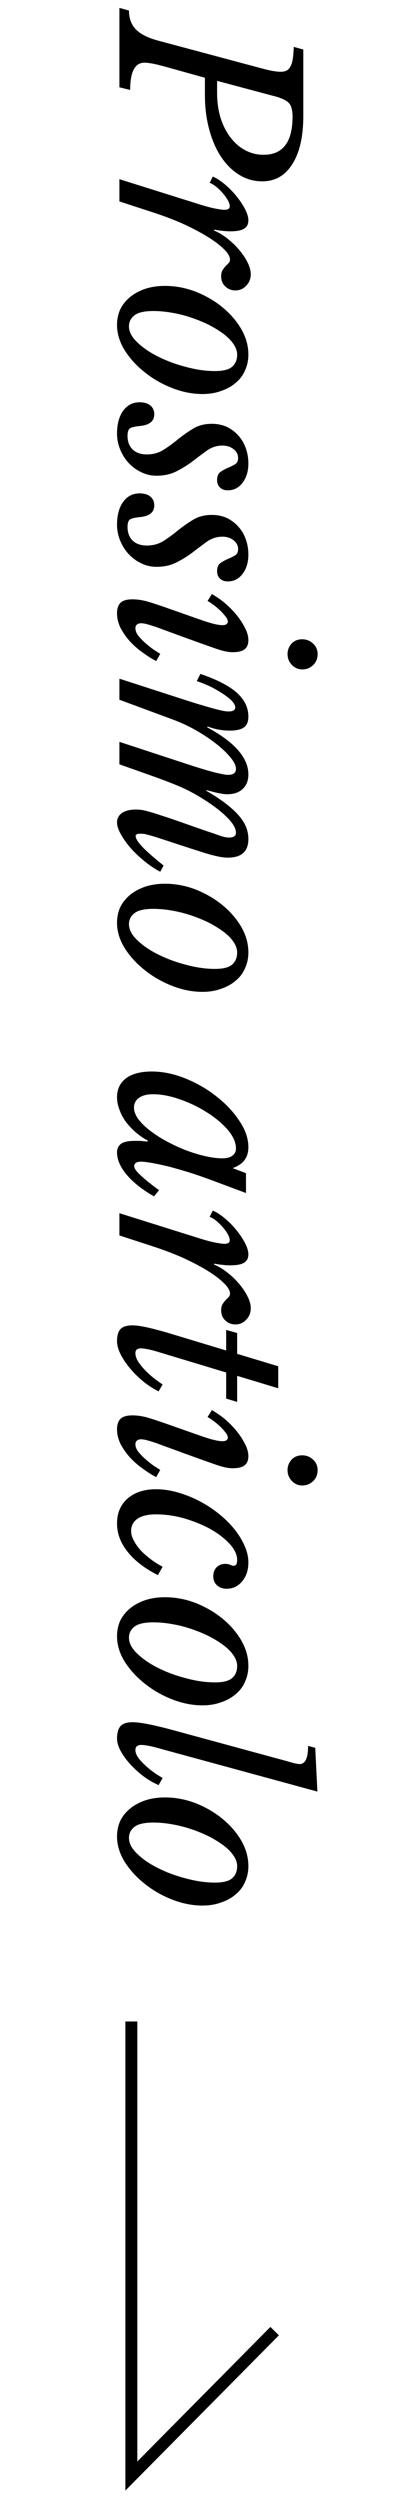 <svg width="34" height="209" viewBox="0 0 34 209" fill="none" xmlns="http://www.w3.org/2000/svg">
<path d="M11 169V207L23 194.887" stroke="black"/>
<path d="M14.14 5.66C13.673 5.527 13.26 5.42 12.9 5.34C12.54 5.273 12.273 5.24 12.1 5.24C11.3 5.24 10.9 6 10.9 7.52L10 7.3L10 0.66L10.8 0.88C10.8 1.52 10.987 2.04 11.36 2.44C11.747 2.84 12.353 3.153 13.18 3.38L22 5.74C22.64 5.913 23.14 6 23.5 6C23.7 6 23.867 5.967 24 5.9C24.133 5.833 24.24 5.72 24.32 5.56C24.413 5.4 24.48 5.187 24.52 4.92C24.56 4.653 24.587 4.32 24.6 3.92L25.4 4.14L25.4 9.7C25.4 11.42 25.093 12.76 24.48 13.72C23.88 14.68 23.04 15.16 21.96 15.16C21.267 15.16 20.627 14.98 20.04 14.62C19.453 14.26 18.947 13.76 18.52 13.12C18.093 12.48 17.76 11.713 17.52 10.82C17.28 9.94 17.16 8.98 17.16 7.94L17.16 6.5L14.14 5.66ZM18.18 6.76L18.18 7.74C18.18 8.5 18.273 9.193 18.46 9.82C18.66 10.46 18.933 11.007 19.28 11.46C19.627 11.927 20.033 12.287 20.5 12.54C20.98 12.807 21.507 12.94 22.08 12.94C23.693 12.94 24.5 11.873 24.5 9.74C24.5 9.473 24.473 9.247 24.42 9.06C24.38 8.887 24.3 8.733 24.18 8.6C24.06 8.48 23.893 8.373 23.68 8.28C23.48 8.187 23.22 8.1 22.9 8.02L18.18 6.76ZM17.82 14.76C18.153 14.906 18.493 15.127 18.84 15.42C19.2 15.726 19.52 16.053 19.8 16.4C20.093 16.76 20.333 17.12 20.52 17.48C20.707 17.84 20.8 18.153 20.8 18.42C20.8 18.74 20.68 18.973 20.44 19.12C20.2 19.267 19.813 19.34 19.28 19.34C19.067 19.34 18.86 19.326 18.66 19.3C18.46 19.287 18.227 19.253 17.96 19.2L17.9 19.26C18.287 19.42 18.667 19.646 19.04 19.94C19.413 20.233 19.74 20.547 20.02 20.88C20.313 21.227 20.547 21.573 20.72 21.92C20.907 22.28 21 22.613 21 22.92C21 23.306 20.873 23.627 20.62 23.88C20.38 24.146 20.08 24.28 19.72 24.28C19.373 24.28 19.087 24.166 18.86 23.94C18.633 23.727 18.52 23.447 18.52 23.1C18.52 22.887 18.56 22.713 18.64 22.58C18.72 22.46 18.8 22.353 18.88 22.26C18.973 22.166 19.06 22.08 19.14 22C19.22 21.92 19.26 21.82 19.26 21.7C19.26 21.447 19.087 21.153 18.74 20.82C18.407 20.486 17.947 20.14 17.36 19.78C16.773 19.42 16.087 19.06 15.3 18.7C14.513 18.353 13.667 18.033 12.76 17.74L10 16.84L10 14.98L14.14 16.28C14.94 16.533 15.6 16.74 16.12 16.9C16.653 17.073 17.093 17.206 17.44 17.3C17.8 17.393 18.08 17.453 18.28 17.48C18.48 17.52 18.653 17.54 18.8 17.54C19.093 17.54 19.24 17.44 19.24 17.24C19.24 17.107 19.187 16.94 19.08 16.74C18.973 16.553 18.84 16.366 18.68 16.18C18.52 15.993 18.34 15.813 18.14 15.64C17.94 15.48 17.747 15.36 17.56 15.28L17.82 14.76ZM9.8 27.162C9.8 26.709 9.887 26.282 10.06 25.882C10.247 25.495 10.513 25.155 10.86 24.862C11.207 24.569 11.627 24.335 12.12 24.162C12.627 23.988 13.193 23.902 13.82 23.902C14.687 23.902 15.54 24.062 16.38 24.382C17.22 24.715 17.967 25.148 18.62 25.682C19.273 26.215 19.8 26.822 20.2 27.502C20.6 28.195 20.8 28.909 20.8 29.642C20.8 30.122 20.707 30.562 20.52 30.962C20.347 31.375 20.087 31.722 19.74 32.002C19.407 32.295 19 32.522 18.52 32.682C18.053 32.855 17.533 32.942 16.96 32.942C16.12 32.942 15.273 32.775 14.42 32.442C13.567 32.108 12.8 31.669 12.12 31.122C11.44 30.588 10.88 29.975 10.44 29.282C10.013 28.588 9.8 27.882 9.8 27.162ZM10.8 27.282C10.8 27.735 11.033 28.182 11.5 28.622C11.967 29.075 12.553 29.475 13.26 29.822C13.98 30.182 14.76 30.468 15.6 30.682C16.44 30.909 17.24 31.022 18 31.022C18.707 31.022 19.193 30.895 19.46 30.642C19.727 30.402 19.86 30.069 19.86 29.642C19.86 29.349 19.753 29.049 19.54 28.742C19.34 28.448 19.06 28.169 18.7 27.902C18.34 27.635 17.927 27.382 17.46 27.142C16.993 26.915 16.5 26.715 15.98 26.542C15.46 26.369 14.927 26.235 14.38 26.142C13.847 26.049 13.333 26.002 12.84 26.002C12.093 26.002 11.567 26.122 11.26 26.362C10.953 26.602 10.8 26.909 10.8 27.282ZM17.74 35.431C18.18 35.431 18.587 35.511 18.96 35.671C19.333 35.844 19.653 36.077 19.92 36.371C20.2 36.664 20.413 37.011 20.56 37.411C20.72 37.824 20.8 38.271 20.8 38.751C20.8 39.391 20.64 39.924 20.32 40.351C20 40.777 19.587 40.991 19.08 40.991C18.8 40.991 18.58 40.911 18.42 40.751C18.26 40.604 18.18 40.397 18.18 40.131C18.18 39.824 18.267 39.604 18.44 39.471C18.627 39.337 18.827 39.224 19.04 39.131C19.267 39.037 19.473 38.937 19.66 38.831C19.847 38.724 19.94 38.544 19.94 38.291C19.94 37.997 19.813 37.751 19.56 37.551C19.307 37.351 18.993 37.251 18.62 37.251C18.18 37.251 17.767 37.377 17.38 37.631C17.007 37.897 16.613 38.191 16.2 38.511C15.787 38.831 15.333 39.117 14.84 39.371C14.347 39.637 13.767 39.771 13.1 39.771C12.647 39.771 12.22 39.671 11.82 39.471C11.42 39.284 11.067 39.024 10.76 38.691C10.467 38.371 10.233 37.997 10.06 37.571C9.887 37.144 9.8 36.704 9.8 36.251C9.8 35.451 9.973 34.811 10.32 34.331C10.667 33.864 11.12 33.631 11.68 33.631C12.067 33.631 12.367 33.717 12.58 33.891C12.807 34.077 12.92 34.324 12.92 34.631C12.92 35.204 12.527 35.531 11.74 35.611C11.313 35.651 11.027 35.717 10.88 35.811C10.747 35.917 10.68 36.124 10.68 36.431C10.68 36.911 10.82 37.291 11.1 37.571C11.393 37.851 11.793 37.991 12.3 37.991C12.833 37.991 13.307 37.857 13.72 37.591C14.133 37.324 14.533 37.031 14.92 36.711C15.32 36.391 15.74 36.097 16.18 35.831C16.62 35.564 17.14 35.431 17.74 35.431ZM17.74 43.048C18.18 43.048 18.587 43.128 18.96 43.288C19.333 43.461 19.653 43.694 19.92 43.988C20.2 44.281 20.413 44.628 20.56 45.028C20.72 45.441 20.8 45.888 20.8 46.368C20.8 47.008 20.64 47.541 20.32 47.968C20 48.395 19.587 48.608 19.08 48.608C18.8 48.608 18.58 48.528 18.42 48.368C18.26 48.221 18.18 48.014 18.18 47.748C18.18 47.441 18.267 47.221 18.44 47.088C18.627 46.955 18.827 46.841 19.04 46.748C19.267 46.654 19.473 46.554 19.66 46.448C19.847 46.341 19.94 46.161 19.94 45.908C19.94 45.614 19.813 45.368 19.56 45.168C19.307 44.968 18.993 44.868 18.62 44.868C18.18 44.868 17.767 44.995 17.38 45.248C17.007 45.514 16.613 45.808 16.2 46.128C15.787 46.448 15.333 46.734 14.84 46.988C14.347 47.255 13.767 47.388 13.1 47.388C12.647 47.388 12.22 47.288 11.82 47.088C11.42 46.901 11.067 46.641 10.76 46.308C10.467 45.988 10.233 45.614 10.06 45.188C9.887 44.761 9.8 44.321 9.8 43.868C9.8 43.068 9.973 42.428 10.32 41.948C10.667 41.481 11.12 41.248 11.68 41.248C12.067 41.248 12.367 41.334 12.58 41.508C12.807 41.694 12.92 41.941 12.92 42.248C12.92 42.821 12.527 43.148 11.74 43.228C11.313 43.268 11.027 43.334 10.88 43.428C10.747 43.535 10.68 43.741 10.68 44.048C10.68 44.528 10.82 44.908 11.1 45.188C11.393 45.468 11.793 45.608 12.3 45.608C12.833 45.608 13.307 45.474 13.72 45.208C14.133 44.941 14.533 44.648 14.92 44.328C15.32 44.008 15.74 43.715 16.18 43.448C16.62 43.181 17.14 43.048 17.74 43.048ZM16.6 51.745C17.12 51.932 17.54 52.065 17.86 52.145C18.18 52.225 18.433 52.265 18.62 52.265C18.807 52.265 18.927 52.232 18.98 52.165C19.047 52.112 19.08 52.052 19.08 51.985C19.08 51.838 19.007 51.678 18.86 51.505C18.727 51.332 18.567 51.158 18.38 50.985C18.193 50.812 18.007 50.658 17.82 50.525C17.633 50.392 17.487 50.298 17.38 50.245L17.74 49.665C18.033 49.825 18.36 50.045 18.72 50.325C19.08 50.618 19.413 50.945 19.72 51.305C20.027 51.665 20.28 52.038 20.48 52.425C20.693 52.812 20.8 53.178 20.8 53.525C20.8 53.858 20.7 54.105 20.5 54.265C20.313 54.438 19.967 54.525 19.46 54.525C19.073 54.525 18.553 54.405 17.9 54.165C17.247 53.938 16.407 53.638 15.38 53.265L13.36 52.525C13.293 52.498 13.187 52.458 13.04 52.405C12.907 52.365 12.76 52.318 12.6 52.265C12.453 52.225 12.307 52.185 12.16 52.145C12.013 52.118 11.893 52.105 11.8 52.105C11.68 52.105 11.573 52.138 11.48 52.205C11.387 52.272 11.34 52.378 11.34 52.525C11.34 52.725 11.42 52.932 11.58 53.145C11.753 53.358 11.953 53.565 12.18 53.765C12.407 53.965 12.633 54.145 12.86 54.305C13.1 54.465 13.287 54.585 13.42 54.665L13.08 55.265C12.76 55.105 12.407 54.885 12.02 54.605C11.633 54.338 11.273 54.032 10.94 53.685C10.62 53.338 10.347 52.958 10.12 52.545C9.907 52.132 9.8 51.705 9.8 51.265C9.8 50.878 9.9 50.585 10.1 50.385C10.3 50.198 10.633 50.105 11.1 50.105C11.487 50.105 11.9 50.165 12.34 50.285C12.793 50.418 13.36 50.605 14.04 50.845L16.6 51.745ZM24.08 54.685C24.08 54.352 24.193 54.058 24.42 53.805C24.647 53.565 24.94 53.445 25.3 53.445C25.66 53.445 25.967 53.565 26.22 53.805C26.473 54.045 26.6 54.338 26.6 54.685C26.6 55.058 26.473 55.365 26.22 55.605C25.967 55.845 25.667 55.965 25.32 55.965C24.973 55.965 24.68 55.838 24.44 55.585C24.2 55.332 24.08 55.032 24.08 54.685ZM16.66 69.26C17.153 69.433 17.547 69.567 17.84 69.66C18.133 69.767 18.36 69.847 18.52 69.9C18.693 69.953 18.827 69.987 18.92 70C19.013 70.013 19.1 70.02 19.18 70.02C19.567 70.02 19.76 69.887 19.76 69.62C19.76 69.26 19.513 68.833 19.02 68.34C18.54 67.847 17.84 67.313 16.92 66.74C16.6 66.54 16.273 66.353 15.94 66.18C15.62 66.007 15.213 65.82 14.72 65.62C14.24 65.42 13.627 65.187 12.88 64.92C12.133 64.653 11.173 64.313 10 63.9L10 62.02L14.02 63.34C14.873 63.62 15.587 63.853 16.16 64.04C16.747 64.227 17.233 64.373 17.62 64.48C18.007 64.587 18.313 64.66 18.54 64.7C18.767 64.753 18.953 64.78 19.1 64.78C19.54 64.78 19.76 64.613 19.76 64.28C19.76 64.013 19.607 63.693 19.3 63.32C18.993 62.947 18.593 62.567 18.1 62.18C17.607 61.793 17.047 61.42 16.42 61.06C15.807 60.713 15.18 60.42 14.54 60.18L10 58.5L10 56.74L14.58 58.22C15.353 58.473 16 58.68 16.52 58.84C17.053 59 17.487 59.127 17.82 59.22C18.167 59.313 18.44 59.38 18.64 59.42C18.84 59.46 19.007 59.48 19.14 59.48C19.513 59.48 19.7 59.367 19.7 59.14C19.7 58.993 19.613 58.82 19.44 58.62C19.267 58.433 19.027 58.24 18.72 58.04C18.427 57.84 18.087 57.64 17.7 57.44C17.313 57.253 16.907 57.087 16.48 56.94L16.78 56.34C18.153 56.807 19.167 57.327 19.82 57.9C20.473 58.487 20.8 59.153 20.8 59.9C20.8 60.327 20.68 60.627 20.44 60.8C20.2 60.987 19.8 61.08 19.24 61.08C18.6 61.08 17.987 60.967 17.4 60.74L17.34 60.8C19.647 62.04 20.8 63.353 20.8 64.74C20.8 65.26 20.64 65.667 20.32 65.96C20.013 66.253 19.58 66.4 19.02 66.4C18.833 66.4 18.62 66.373 18.38 66.32C18.14 66.28 17.787 66.193 17.32 66.06L17.26 66.1C17.9 66.473 18.44 66.827 18.88 67.16C19.333 67.507 19.7 67.84 19.98 68.16C20.26 68.48 20.467 68.8 20.6 69.12C20.733 69.453 20.8 69.793 20.8 70.14C20.8 70.66 20.66 71.047 20.38 71.3C20.1 71.567 19.66 71.7 19.06 71.7C18.873 71.7 18.667 71.68 18.44 71.64C18.227 71.6 17.967 71.54 17.66 71.46C17.367 71.38 17.02 71.273 16.62 71.14C16.233 71.02 15.773 70.873 15.24 70.7C14.56 70.473 14.013 70.293 13.6 70.16C13.2 70.027 12.88 69.927 12.64 69.86C12.4 69.793 12.22 69.747 12.1 69.72C11.98 69.707 11.86 69.7 11.74 69.7C11.487 69.7 11.36 69.767 11.36 69.9C11.36 70.1 11.547 70.4 11.92 70.8C12.307 71.2 12.9 71.72 13.7 72.36L13.42 72.88C12.98 72.653 12.54 72.36 12.1 72C11.673 71.653 11.287 71.287 10.94 70.9C10.607 70.513 10.333 70.127 10.12 69.74C9.907 69.367 9.8 69.04 9.8 68.76C9.8 68.427 9.94 68.16 10.22 67.96C10.513 67.773 10.9 67.68 11.38 67.68C11.54 67.68 11.72 67.693 11.92 67.72C12.12 67.76 12.407 67.833 12.78 67.94C13.153 68.06 13.647 68.22 14.26 68.42C14.873 68.633 15.673 68.913 16.66 69.26ZM9.8 77.142C9.8 76.689 9.887 76.262 10.06 75.862C10.247 75.476 10.513 75.136 10.86 74.842C11.207 74.549 11.627 74.316 12.12 74.142C12.627 73.969 13.193 73.882 13.82 73.882C14.687 73.882 15.54 74.042 16.38 74.362C17.22 74.696 17.967 75.129 18.62 75.662C19.273 76.196 19.8 76.802 20.2 77.482C20.6 78.176 20.8 78.889 20.8 79.622C20.8 80.102 20.707 80.542 20.52 80.942C20.347 81.356 20.087 81.702 19.74 81.982C19.407 82.276 19 82.502 18.52 82.662C18.053 82.836 17.533 82.922 16.96 82.922C16.12 82.922 15.273 82.756 14.42 82.422C13.567 82.089 12.8 81.649 12.12 81.102C11.44 80.569 10.88 79.956 10.44 79.262C10.013 78.569 9.8 77.862 9.8 77.142ZM10.8 77.262C10.8 77.716 11.033 78.162 11.5 78.602C11.967 79.056 12.553 79.456 13.26 79.802C13.98 80.162 14.76 80.449 15.6 80.662C16.44 80.889 17.24 81.002 18 81.002C18.707 81.002 19.193 80.876 19.46 80.622C19.727 80.382 19.86 80.049 19.86 79.622C19.86 79.329 19.753 79.029 19.54 78.722C19.34 78.429 19.06 78.149 18.7 77.882C18.34 77.616 17.927 77.362 17.46 77.122C16.993 76.896 16.5 76.696 15.98 76.522C15.46 76.349 14.927 76.216 14.38 76.122C13.847 76.029 13.333 75.982 12.84 75.982C12.093 75.982 11.567 76.102 11.26 76.342C10.953 76.582 10.8 76.889 10.8 77.262ZM19.76 96.019C19.76 95.512 19.527 94.986 19.06 94.439C18.593 93.906 18.007 93.419 17.3 92.979C16.607 92.539 15.853 92.179 15.04 91.899C14.24 91.619 13.493 91.479 12.8 91.479C12.32 91.479 11.933 91.579 11.64 91.779C11.36 91.979 11.22 92.252 11.22 92.599C11.22 92.906 11.34 93.226 11.58 93.559C11.833 93.892 12.16 94.212 12.56 94.519C12.973 94.839 13.44 95.139 13.96 95.419C14.48 95.699 15.013 95.946 15.56 96.159C16.12 96.372 16.667 96.539 17.2 96.659C17.733 96.779 18.213 96.839 18.64 96.839C18.987 96.839 19.26 96.766 19.46 96.619C19.66 96.472 19.76 96.272 19.76 96.019ZM20.6 98.079L20.6 99.739L17.54 98.599C17.033 98.412 16.493 98.226 15.92 98.039C15.347 97.866 14.793 97.706 14.26 97.559C13.727 97.426 13.24 97.319 12.8 97.239C12.36 97.159 12.033 97.119 11.82 97.119C11.433 97.119 11.24 97.246 11.24 97.499C11.24 97.686 11.433 97.952 11.82 98.299C12.207 98.659 12.707 99.059 13.32 99.499L12.9 100.019C11.913 99.459 11.147 98.852 10.6 98.199C10.067 97.559 9.8 96.939 9.8 96.339C9.8 96.032 9.913 95.792 10.14 95.619C10.38 95.459 10.767 95.379 11.3 95.379C11.42 95.379 11.56 95.379 11.72 95.379C11.88 95.392 12.093 95.412 12.36 95.439L12.38 95.359C12.007 95.159 11.66 94.919 11.34 94.639C11.033 94.372 10.76 94.079 10.52 93.759C10.293 93.439 10.12 93.106 10 92.759C9.867 92.412 9.8 92.072 9.8 91.739C9.8 91.059 10.053 90.526 10.56 90.139C11.08 89.766 11.793 89.579 12.7 89.579C13.62 89.579 14.56 89.772 15.52 90.159C16.48 90.546 17.347 91.046 18.12 91.659C18.907 92.272 19.547 92.952 20.04 93.699C20.547 94.446 20.8 95.179 20.8 95.899C20.8 96.339 20.693 96.699 20.48 96.979C20.28 97.259 19.947 97.486 19.48 97.659L20.6 98.079ZM17.82 101.205C18.153 101.352 18.493 101.572 18.84 101.865C19.2 102.172 19.52 102.498 19.8 102.845C20.093 103.205 20.333 103.565 20.52 103.925C20.707 104.285 20.8 104.598 20.8 104.865C20.8 105.185 20.68 105.418 20.44 105.565C20.2 105.712 19.813 105.785 19.28 105.785C19.067 105.785 18.86 105.772 18.66 105.745C18.46 105.732 18.227 105.698 17.96 105.645L17.9 105.705C18.287 105.865 18.667 106.092 19.04 106.385C19.413 106.678 19.74 106.992 20.02 107.325C20.313 107.672 20.547 108.018 20.72 108.365C20.907 108.725 21 109.058 21 109.365C21 109.752 20.873 110.072 20.62 110.325C20.38 110.592 20.08 110.725 19.72 110.725C19.373 110.725 19.087 110.612 18.86 110.385C18.633 110.172 18.52 109.892 18.52 109.545C18.52 109.332 18.56 109.158 18.64 109.025C18.72 108.905 18.8 108.798 18.88 108.705C18.973 108.612 19.06 108.525 19.14 108.445C19.22 108.365 19.26 108.265 19.26 108.145C19.26 107.892 19.087 107.598 18.74 107.265C18.407 106.932 17.947 106.585 17.36 106.225C16.773 105.865 16.087 105.505 15.3 105.145C14.513 104.798 13.667 104.478 12.76 104.185L10 103.285L10 101.425L14.14 102.725C14.94 102.978 15.6 103.185 16.12 103.345C16.653 103.518 17.093 103.652 17.44 103.745C17.8 103.838 18.08 103.898 18.28 103.925C18.48 103.965 18.653 103.985 18.8 103.985C19.093 103.985 19.24 103.885 19.24 103.685C19.24 103.552 19.187 103.385 19.08 103.185C18.973 102.998 18.84 102.812 18.68 102.625C18.52 102.438 18.34 102.258 18.14 102.085C17.94 101.925 17.747 101.805 17.56 101.725L17.82 101.205ZM18.94 114.743L13.44 113.083C12.72 112.856 12.173 112.736 11.8 112.723C11.68 112.723 11.573 112.75 11.48 112.803C11.387 112.87 11.34 112.976 11.34 113.123C11.34 113.363 11.427 113.616 11.6 113.883C11.787 114.15 12 114.403 12.24 114.643C12.493 114.896 12.747 115.116 13 115.303C13.267 115.503 13.473 115.65 13.62 115.743L13.28 116.323C12.827 116.096 12.387 115.81 11.96 115.463C11.547 115.116 11.18 114.75 10.86 114.363C10.54 113.976 10.28 113.583 10.08 113.183C9.893 112.796 9.8 112.443 9.8 112.123C9.8 111.656 9.9 111.316 10.1 111.103C10.3 110.903 10.633 110.803 11.1 110.803C11.367 110.803 11.727 110.85 12.18 110.943C12.633 111.036 13.253 111.196 14.04 111.423L18.94 112.903L18.94 111.183L19.86 111.443L19.86 113.183L23.3 114.223L23.3 116.063L19.86 115.023L19.86 117.203L18.94 116.923L18.94 114.743ZM16.6 119.968C17.12 120.154 17.54 120.288 17.86 120.368C18.18 120.448 18.433 120.488 18.62 120.488C18.807 120.488 18.927 120.454 18.98 120.388C19.047 120.334 19.08 120.274 19.08 120.208C19.08 120.061 19.007 119.901 18.86 119.728C18.727 119.554 18.567 119.381 18.38 119.208C18.193 119.034 18.007 118.881 17.82 118.748C17.633 118.614 17.487 118.521 17.38 118.468L17.74 117.888C18.033 118.048 18.36 118.268 18.72 118.548C19.08 118.841 19.413 119.168 19.72 119.528C20.027 119.888 20.28 120.261 20.48 120.648C20.693 121.034 20.8 121.401 20.8 121.748C20.8 122.081 20.7 122.328 20.5 122.488C20.313 122.661 19.967 122.748 19.46 122.748C19.073 122.748 18.553 122.628 17.9 122.388C17.247 122.161 16.407 121.861 15.38 121.488L13.36 120.748C13.293 120.721 13.187 120.681 13.04 120.628C12.907 120.588 12.76 120.541 12.6 120.488C12.453 120.448 12.307 120.408 12.16 120.368C12.013 120.341 11.893 120.328 11.8 120.328C11.68 120.328 11.573 120.361 11.48 120.428C11.387 120.494 11.34 120.601 11.34 120.748C11.34 120.948 11.42 121.154 11.58 121.368C11.753 121.581 11.953 121.788 12.18 121.988C12.407 122.188 12.633 122.368 12.86 122.528C13.1 122.688 13.287 122.808 13.42 122.888L13.08 123.488C12.76 123.328 12.407 123.108 12.02 122.828C11.633 122.561 11.273 122.254 10.94 121.908C10.62 121.561 10.347 121.181 10.12 120.768C9.907 120.354 9.8 119.928 9.8 119.488C9.8 119.101 9.9 118.808 10.1 118.608C10.3 118.421 10.633 118.328 11.1 118.328C11.487 118.328 11.9 118.388 12.34 118.508C12.793 118.641 13.36 118.828 14.04 119.068L16.6 119.968ZM24.08 122.908C24.08 122.574 24.193 122.281 24.42 122.028C24.647 121.788 24.94 121.668 25.3 121.668C25.66 121.668 25.967 121.788 26.22 122.028C26.473 122.268 26.6 122.561 26.6 122.908C26.6 123.281 26.473 123.588 26.22 123.828C25.967 124.068 25.667 124.188 25.32 124.188C24.973 124.188 24.68 124.061 24.44 123.808C24.2 123.554 24.08 123.254 24.08 122.908ZM13.22 131.683C12.113 131.123 11.267 130.469 10.68 129.723C10.093 128.989 9.8 128.203 9.8 127.363C9.8 126.496 10.093 125.803 10.68 125.283C11.28 124.763 12.073 124.503 13.06 124.503C13.647 124.503 14.247 124.589 14.86 124.763C15.473 124.936 16.067 125.169 16.64 125.463C17.213 125.756 17.753 126.103 18.26 126.503C18.767 126.903 19.207 127.329 19.58 127.783C19.953 128.236 20.247 128.703 20.46 129.183C20.687 129.676 20.8 130.156 20.8 130.623C20.8 131.263 20.627 131.789 20.28 132.203C19.933 132.616 19.5 132.823 18.98 132.823C18.647 132.823 18.373 132.723 18.16 132.523C17.96 132.336 17.86 132.089 17.86 131.783C17.86 131.476 17.953 131.223 18.14 131.023C18.34 130.836 18.58 130.743 18.86 130.743C19.033 130.743 19.173 130.769 19.28 130.823C19.387 130.876 19.487 130.903 19.58 130.903C19.767 130.903 19.86 130.743 19.86 130.423C19.86 129.983 19.653 129.536 19.24 129.083C18.827 128.629 18.293 128.216 17.64 127.843C16.987 127.483 16.253 127.183 15.44 126.943C14.64 126.716 13.84 126.603 13.04 126.603C12.4 126.603 11.893 126.723 11.52 126.963C11.16 127.216 10.98 127.563 10.98 128.003C10.98 128.243 11.047 128.489 11.18 128.743C11.313 129.009 11.493 129.276 11.72 129.543C11.96 129.809 12.24 130.063 12.56 130.303C12.88 130.556 13.233 130.783 13.62 130.983L13.22 131.683ZM9.8 136.791C9.8 136.337 9.887 135.911 10.06 135.511C10.247 135.124 10.513 134.784 10.86 134.491C11.207 134.197 11.627 133.964 12.12 133.791C12.627 133.617 13.193 133.531 13.82 133.531C14.687 133.531 15.54 133.691 16.38 134.011C17.22 134.344 17.967 134.777 18.62 135.311C19.273 135.844 19.8 136.451 20.2 137.131C20.6 137.824 20.8 138.537 20.8 139.271C20.8 139.751 20.707 140.191 20.52 140.591C20.347 141.004 20.087 141.351 19.74 141.631C19.407 141.924 19 142.151 18.52 142.311C18.053 142.484 17.533 142.571 16.96 142.571C16.12 142.571 15.273 142.404 14.42 142.071C13.567 141.737 12.8 141.297 12.12 140.751C11.44 140.217 10.88 139.604 10.44 138.911C10.013 138.217 9.8 137.511 9.8 136.791ZM10.8 136.911C10.8 137.364 11.033 137.811 11.5 138.251C11.967 138.704 12.553 139.104 13.26 139.451C13.98 139.811 14.76 140.097 15.6 140.311C16.44 140.537 17.24 140.651 18 140.651C18.707 140.651 19.193 140.524 19.46 140.271C19.727 140.031 19.86 139.697 19.86 139.271C19.86 138.977 19.753 138.677 19.54 138.371C19.34 138.077 19.06 137.797 18.7 137.531C18.34 137.264 17.927 137.011 17.46 136.771C16.993 136.544 16.5 136.344 15.98 136.171C15.46 135.997 14.927 135.864 14.38 135.771C13.847 135.677 13.333 135.631 12.84 135.631C12.093 135.631 11.567 135.751 11.26 135.991C10.953 136.231 10.8 136.537 10.8 136.911ZM23.82 147.18C24.06 147.246 24.3 147.313 24.54 147.38C24.793 147.446 24.98 147.48 25.1 147.48C25.567 147.48 25.8 146.973 25.8 145.96L26.4 146.12L26.58 149.78L13.44 146.2C13.08 146.093 12.76 146.013 12.48 145.96C12.213 145.906 11.987 145.88 11.8 145.88C11.68 145.88 11.573 145.913 11.48 145.98C11.387 146.046 11.34 146.153 11.34 146.3C11.34 146.513 11.427 146.74 11.6 146.98C11.787 147.22 12 147.446 12.24 147.66C12.493 147.886 12.747 148.086 13 148.26C13.267 148.433 13.473 148.56 13.62 148.64L13.28 149.24C12.827 149.04 12.387 148.78 11.96 148.46C11.547 148.14 11.18 147.8 10.86 147.44C10.54 147.08 10.28 146.713 10.08 146.34C9.893 145.98 9.8 145.646 9.8 145.34C9.8 144.873 9.9 144.526 10.1 144.3C10.3 144.086 10.633 143.98 11.1 143.98C11.367 143.98 11.727 144.02 12.18 144.1C12.633 144.18 13.253 144.32 14.04 144.52L23.82 147.18ZM9.8 153.529C9.8 153.076 9.887 152.649 10.06 152.249C10.247 151.862 10.513 151.522 10.86 151.229C11.207 150.936 11.627 150.702 12.12 150.529C12.627 150.356 13.193 150.269 13.82 150.269C14.687 150.269 15.54 150.429 16.38 150.749C17.22 151.082 17.967 151.516 18.62 152.049C19.273 152.582 19.8 153.189 20.2 153.869C20.6 154.562 20.8 155.276 20.8 156.009C20.8 156.489 20.707 156.929 20.52 157.329C20.347 157.742 20.087 158.089 19.74 158.369C19.407 158.662 19 158.889 18.52 159.049C18.053 159.222 17.533 159.309 16.96 159.309C16.12 159.309 15.273 159.142 14.42 158.809C13.567 158.476 12.8 158.036 12.12 157.489C11.44 156.956 10.88 156.342 10.44 155.649C10.013 154.956 9.8 154.249 9.8 153.529ZM10.8 153.649C10.8 154.102 11.033 154.549 11.5 154.989C11.967 155.442 12.553 155.842 13.26 156.189C13.98 156.549 14.76 156.836 15.6 157.049C16.44 157.276 17.24 157.389 18 157.389C18.707 157.389 19.193 157.262 19.46 157.009C19.727 156.769 19.86 156.436 19.86 156.009C19.86 155.716 19.753 155.416 19.54 155.109C19.34 154.816 19.06 154.536 18.7 154.269C18.34 154.002 17.927 153.749 17.46 153.509C16.993 153.282 16.5 153.082 15.98 152.909C15.46 152.736 14.927 152.602 14.38 152.509C13.847 152.416 13.333 152.369 12.84 152.369C12.093 152.369 11.567 152.489 11.26 152.729C10.953 152.969 10.8 153.276 10.8 153.649Z" fill="black"/>
</svg>
